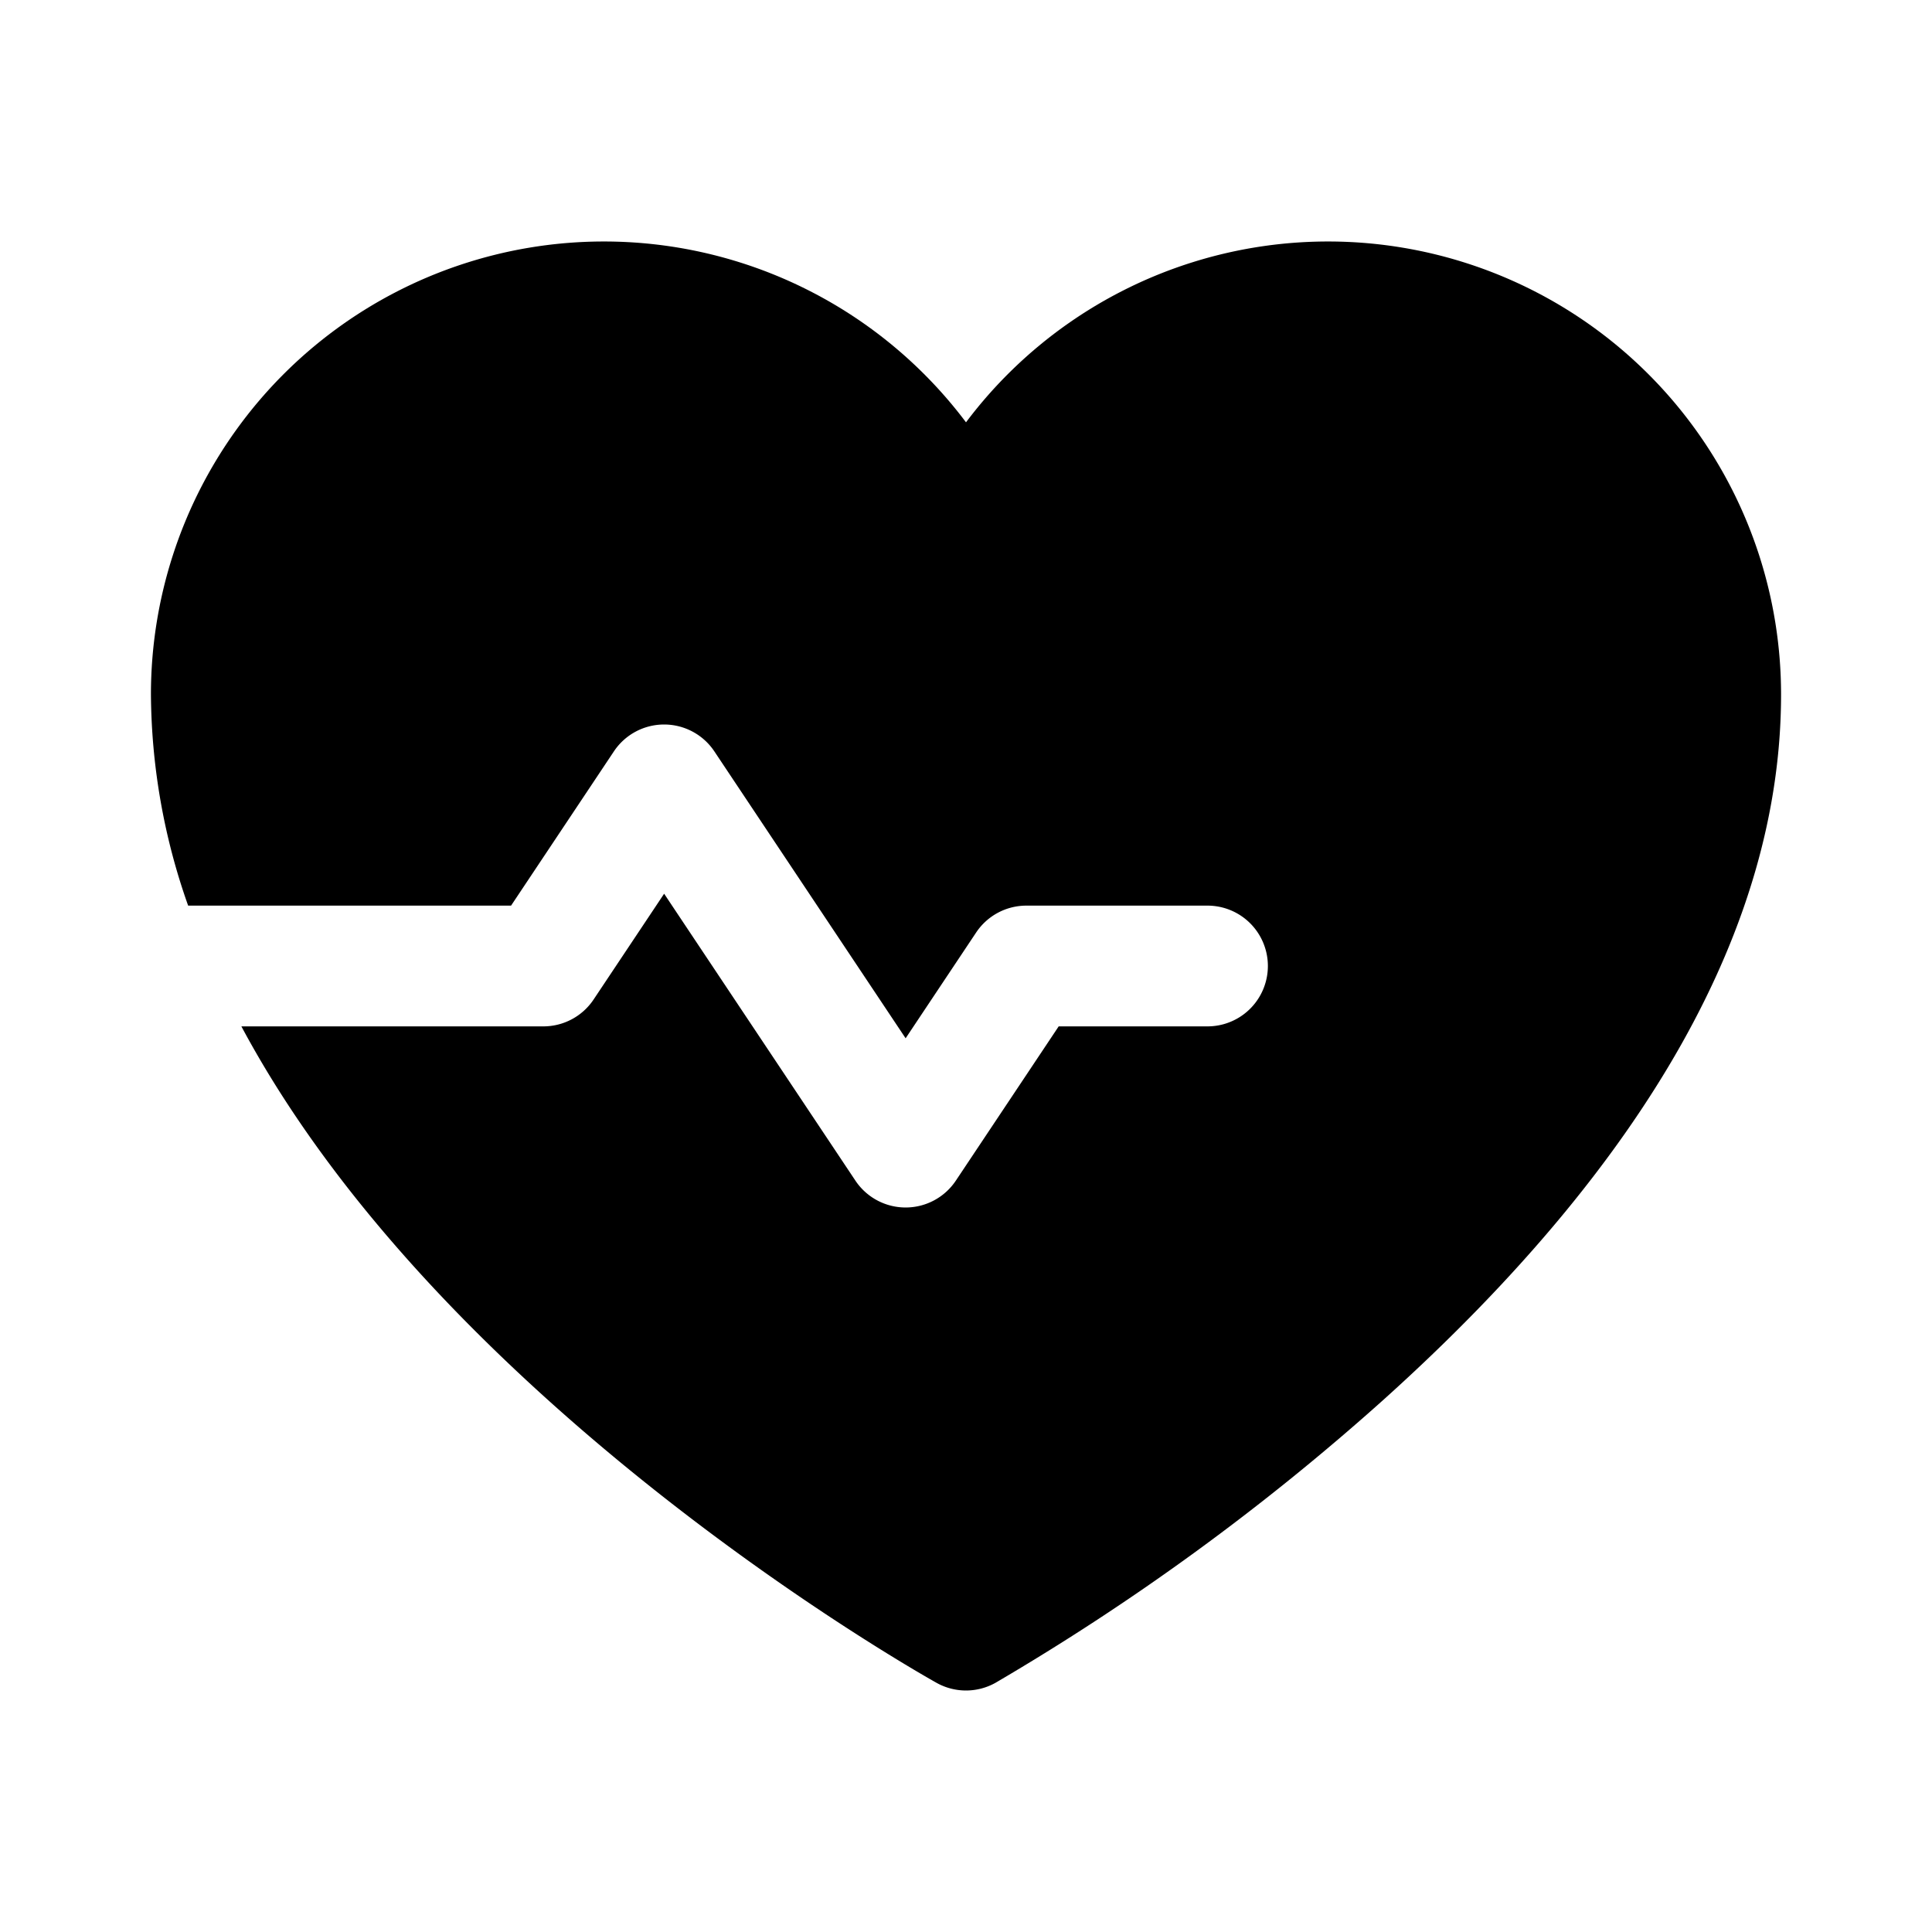 <?xml version="1.0" encoding="utf-8"?><!-- Uploaded to: SVG Repo, www.svgrepo.com, Generator: SVG Repo Mixer Tools -->
<svg fill="#000000" width="800px" height="800px" viewBox="0 0 256 256" id="Flat" xmlns="http://www.w3.org/2000/svg">
  <path d="M236,92c0,30.565-17.714,62.005-52.648,93.446A317.34,317.34,0,0,1,131.909,222.98a8.001,8.001,0,0,1-7.818,0c-3.333-1.867-65.456-37.17-92.107-86.98H72a7.999,7.999,0,0,0,6.656-3.562L88,118.422l25.344,38.015a8,8,0,0,0,13.312,0L140.281,136H160a8,8,0,0,0,0-16H136a7.999,7.999,0,0,0-6.656,3.562L120,137.578,94.656,99.562a8,8,0,0,0-13.312,0L67.719,120H24.93A85.216,85.216,0,0,1,20,92,60.02,60.02,0,0,1,128,55.959,60.02,60.02,0,0,1,236,92Z"/>
</svg>
